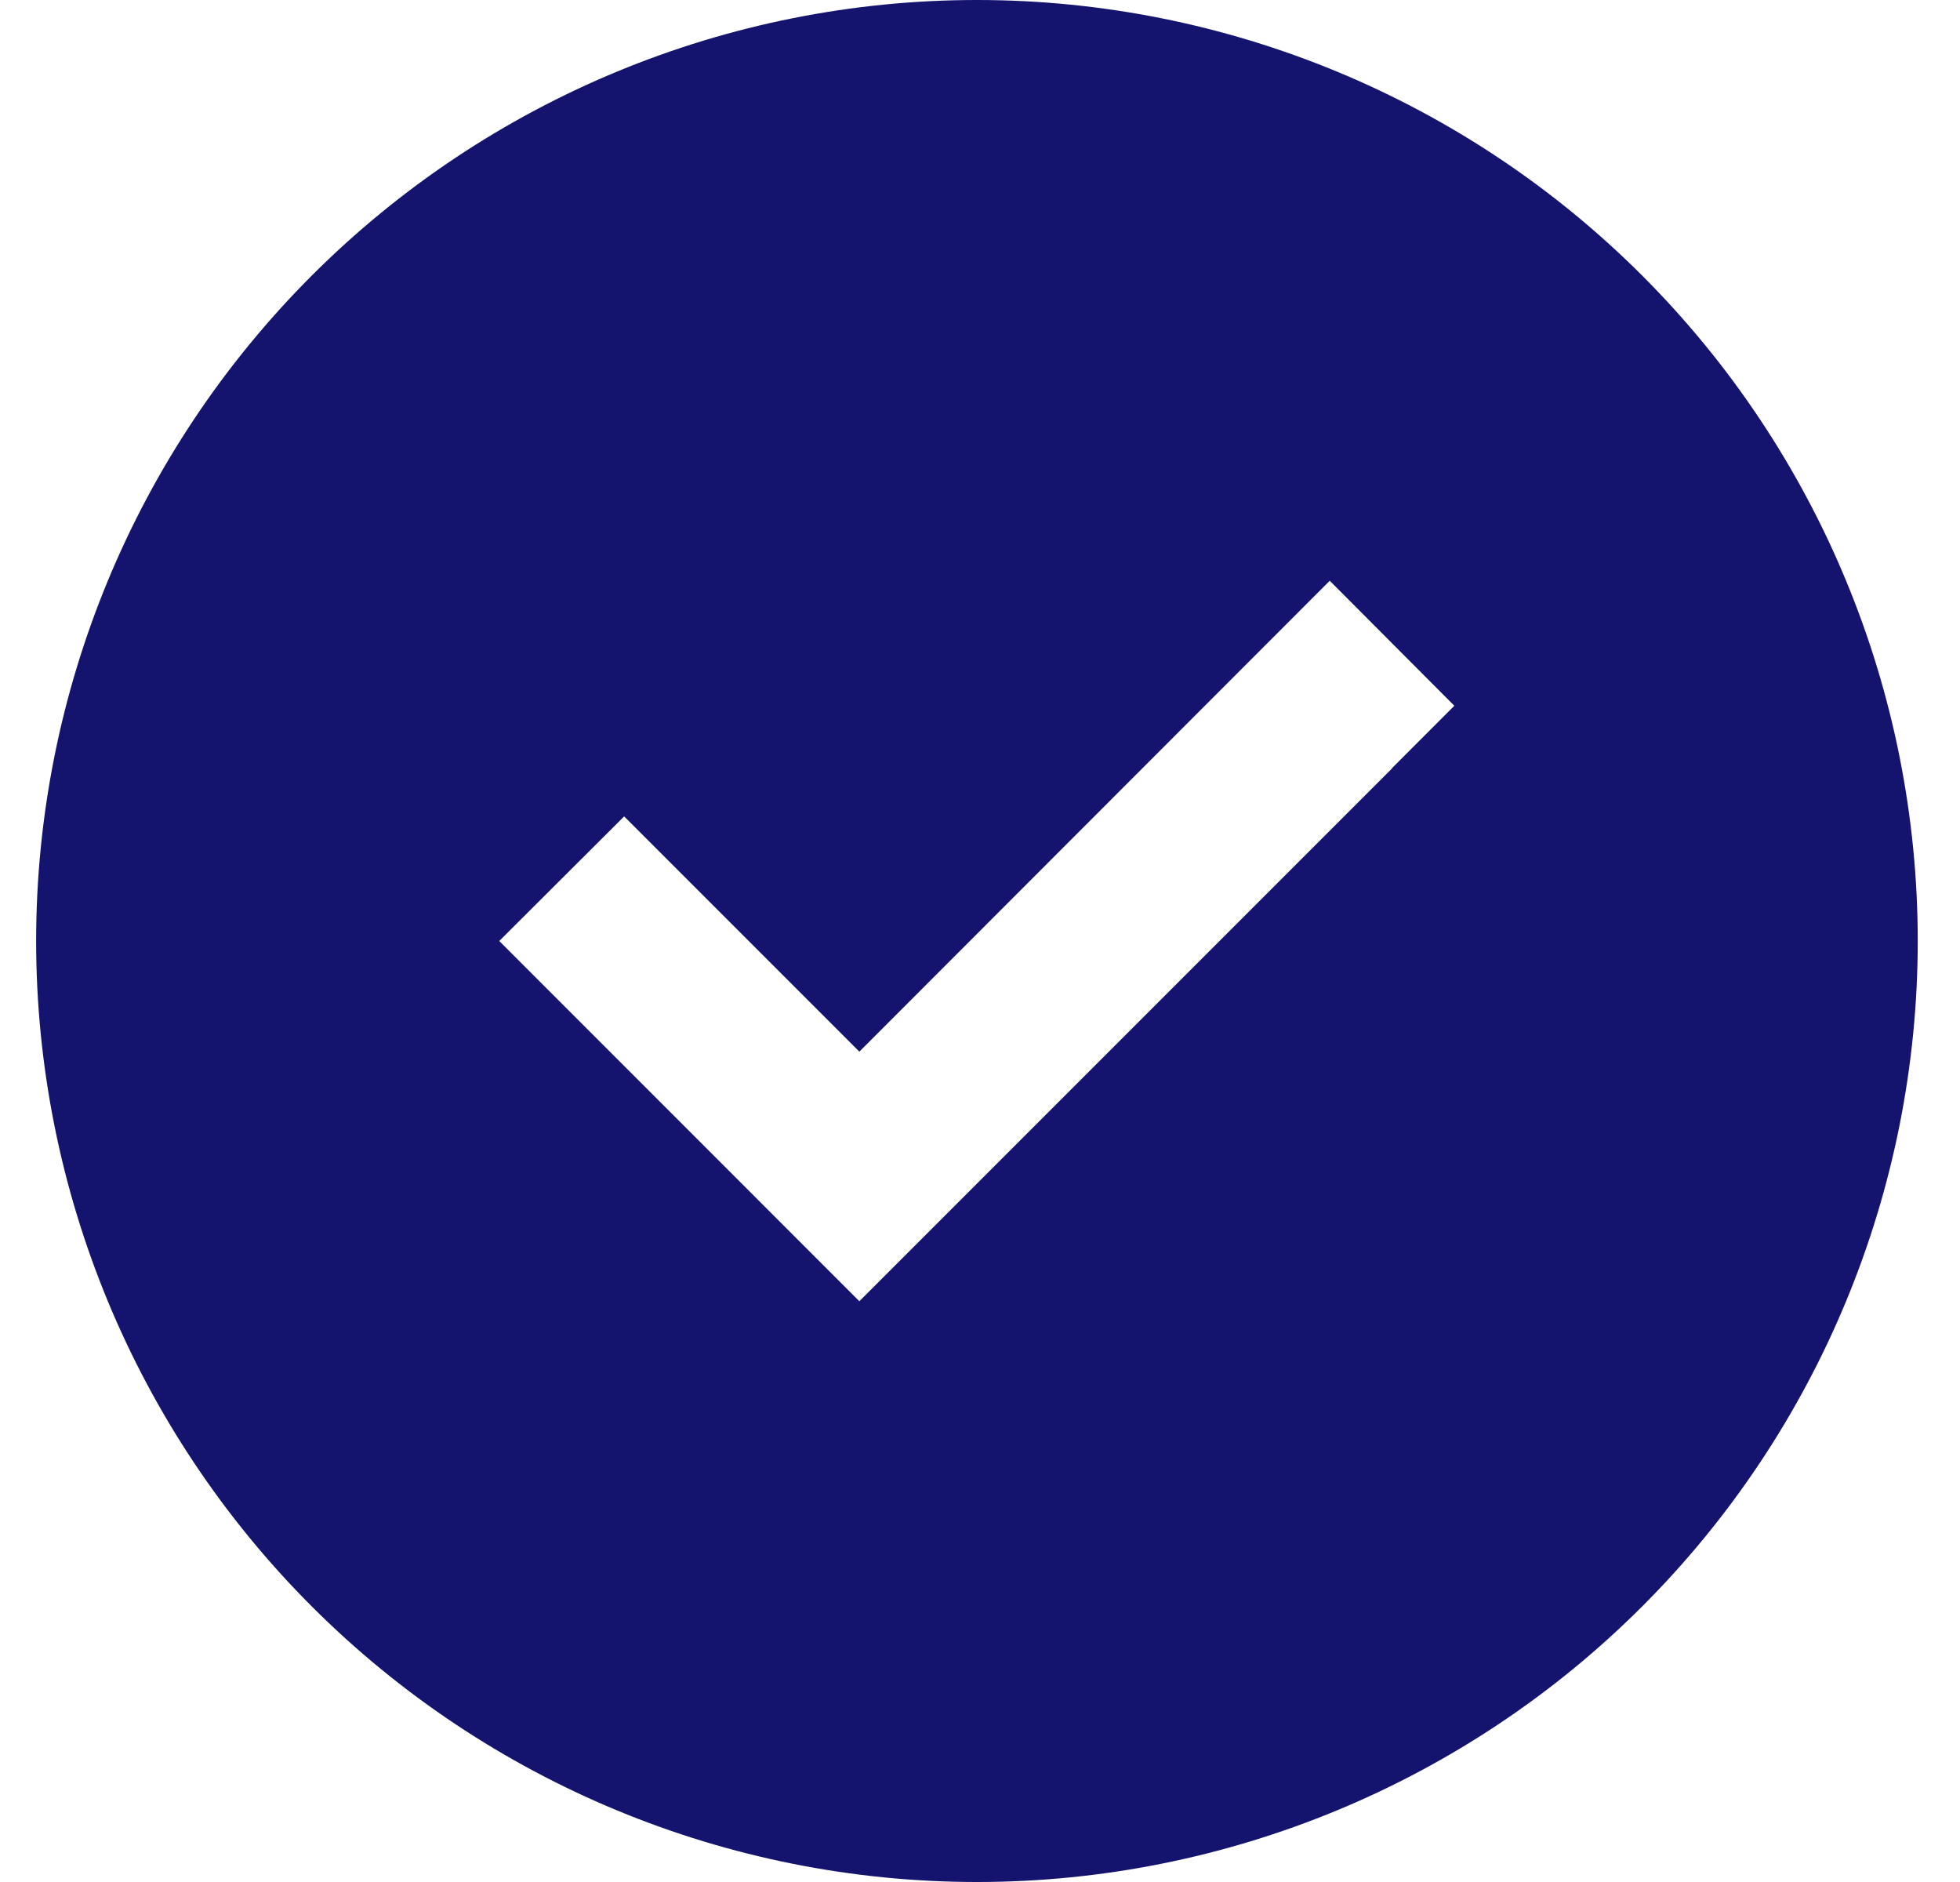 <svg width="25" height="24" viewBox="0 0 25 24" fill="none" xmlns="http://www.w3.org/2000/svg">
<path d="M12.461 24C15.644 24 18.696 22.736 20.947 20.485C23.197 18.235 24.461 15.183 24.461 12C24.461 8.817 23.197 5.765 20.947 3.515C18.696 1.264 15.644 0 12.461 0C9.279 0 6.227 1.264 3.976 3.515C1.726 5.765 0.461 8.817 0.461 12C0.461 15.183 1.726 18.235 3.976 20.485C6.227 22.736 9.279 24 12.461 24ZM17.758 9.797L10.961 16.594L6.368 12L7.961 10.411L10.961 13.411L16.961 7.406L18.55 9L17.754 9.797H17.758Z" fill="#14146E"/>
</svg>
